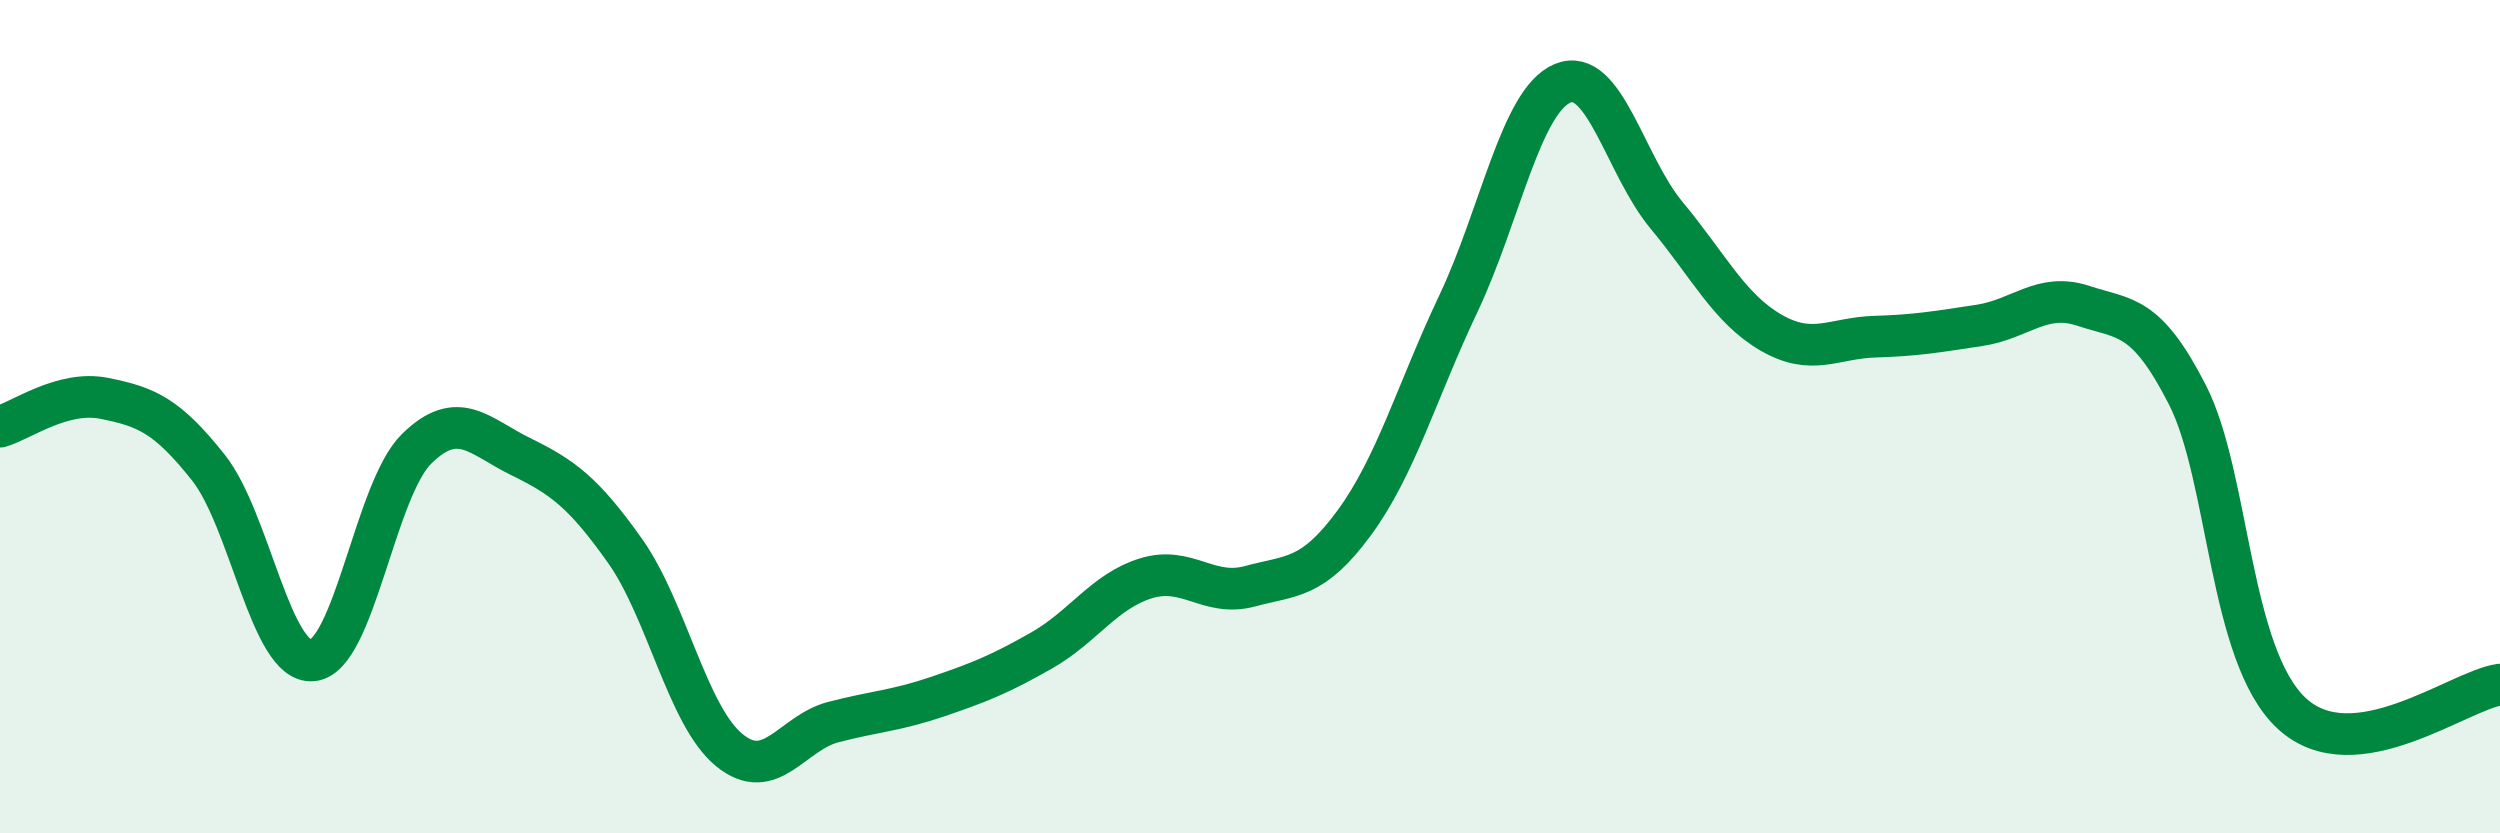 
    <svg width="60" height="20" viewBox="0 0 60 20" xmlns="http://www.w3.org/2000/svg">
      <path
        d="M 0,10.24 C 0.5,10.1 1.5,9.36 2.5,9.56 C 3.5,9.76 4,9.96 5,11.22 C 6,12.48 6.5,15.94 7.5,15.85 C 8.5,15.76 9,11.75 10,10.77 C 11,9.79 11.5,10.47 12.5,10.96 C 13.5,11.45 14,11.81 15,13.22 C 16,14.63 16.5,17.18 17.5,18 C 18.5,18.82 19,17.59 20,17.33 C 21,17.07 21.5,17.06 22.5,16.72 C 23.5,16.38 24,16.18 25,15.61 C 26,15.04 26.5,14.19 27.5,13.88 C 28.5,13.57 29,14.34 30,14.07 C 31,13.8 31.5,13.91 32.5,12.55 C 33.5,11.19 34,9.4 35,7.29 C 36,5.18 36.5,2.42 37.5,2 C 38.5,1.58 39,3.97 40,5.17 C 41,6.37 41.5,7.4 42.5,7.98 C 43.5,8.56 44,8.11 45,8.08 C 46,8.05 46.5,7.96 47.5,7.81 C 48.5,7.66 49,7.01 50,7.34 C 51,7.67 51.5,7.52 52.5,9.48 C 53.5,11.44 53.5,15.73 55,17.12 C 56.5,18.51 59,16.57 60,16.43L60 20L0 20Z"
        fill="#008740"
        opacity="0.1"
        stroke-linecap="round"
        stroke-linejoin="round"
      />
      <path
        d="M 0,10.24 C 0.5,10.1 1.5,9.36 2.5,9.56 C 3.5,9.76 4,9.96 5,11.22 C 6,12.48 6.5,15.94 7.5,15.85 C 8.5,15.76 9,11.75 10,10.77 C 11,9.79 11.5,10.47 12.5,10.96 C 13.5,11.45 14,11.81 15,13.22 C 16,14.63 16.5,17.18 17.5,18 C 18.5,18.82 19,17.59 20,17.33 C 21,17.07 21.5,17.06 22.5,16.72 C 23.5,16.38 24,16.18 25,15.61 C 26,15.04 26.5,14.19 27.5,13.88 C 28.5,13.57 29,14.34 30,14.07 C 31,13.8 31.5,13.91 32.5,12.55 C 33.5,11.19 34,9.4 35,7.29 C 36,5.18 36.5,2.42 37.5,2 C 38.5,1.58 39,3.97 40,5.17 C 41,6.37 41.5,7.4 42.5,7.98 C 43.5,8.56 44,8.11 45,8.08 C 46,8.05 46.5,7.96 47.5,7.81 C 48.5,7.66 49,7.01 50,7.34 C 51,7.67 51.5,7.52 52.5,9.48 C 53.5,11.44 53.5,15.73 55,17.12 C 56.5,18.51 59,16.57 60,16.43"
        stroke="#008740"
        stroke-width="1"
        fill="none"
        stroke-linecap="round"
        stroke-linejoin="round"
      />
    </svg>
  